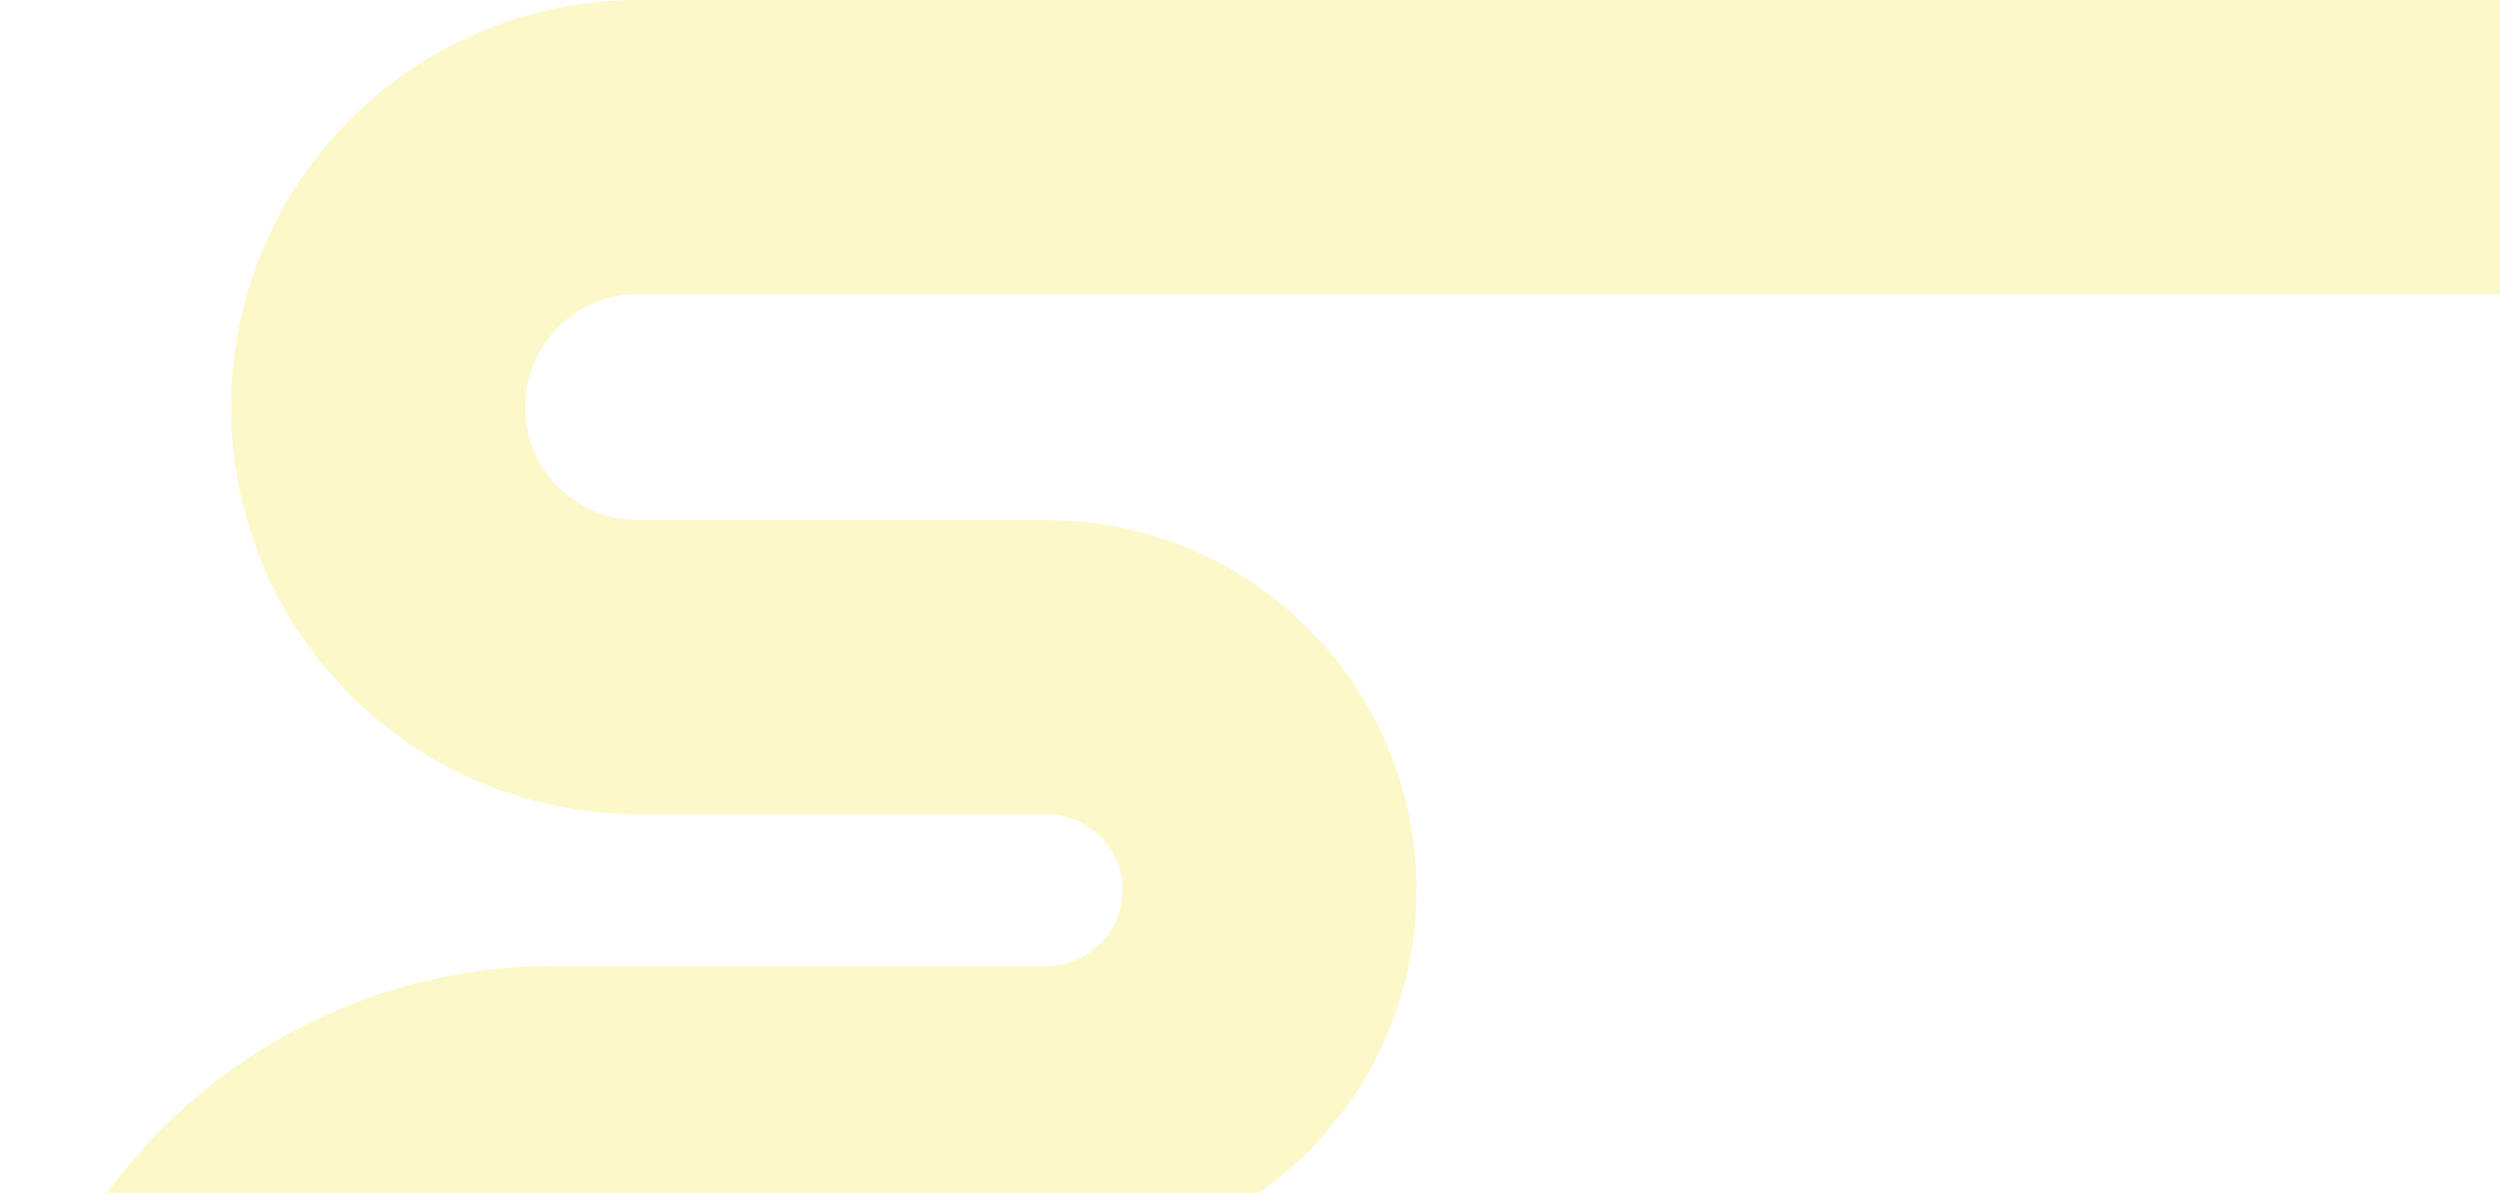 <?xml version="1.0" encoding="UTF-8"?> <svg xmlns="http://www.w3.org/2000/svg" width="459" height="219" viewBox="0 0 459 219" fill="none"> <path opacity="0.3" d="M482 354H101.835C60.505 354 27 320.495 27 279.165V279.165C27 237.835 60.505 204.33 101.835 204.33H192.163C214.763 204.33 233.085 186.009 233.085 163.408V163.408C233.085 140.807 214.763 122.486 192.163 122.486H117.172C90.804 122.486 69.429 101.11 69.429 74.743V74.743C69.429 48.375 90.804 27 117.172 27H482" stroke="#F6E64D" stroke-width="54"></path> </svg> 